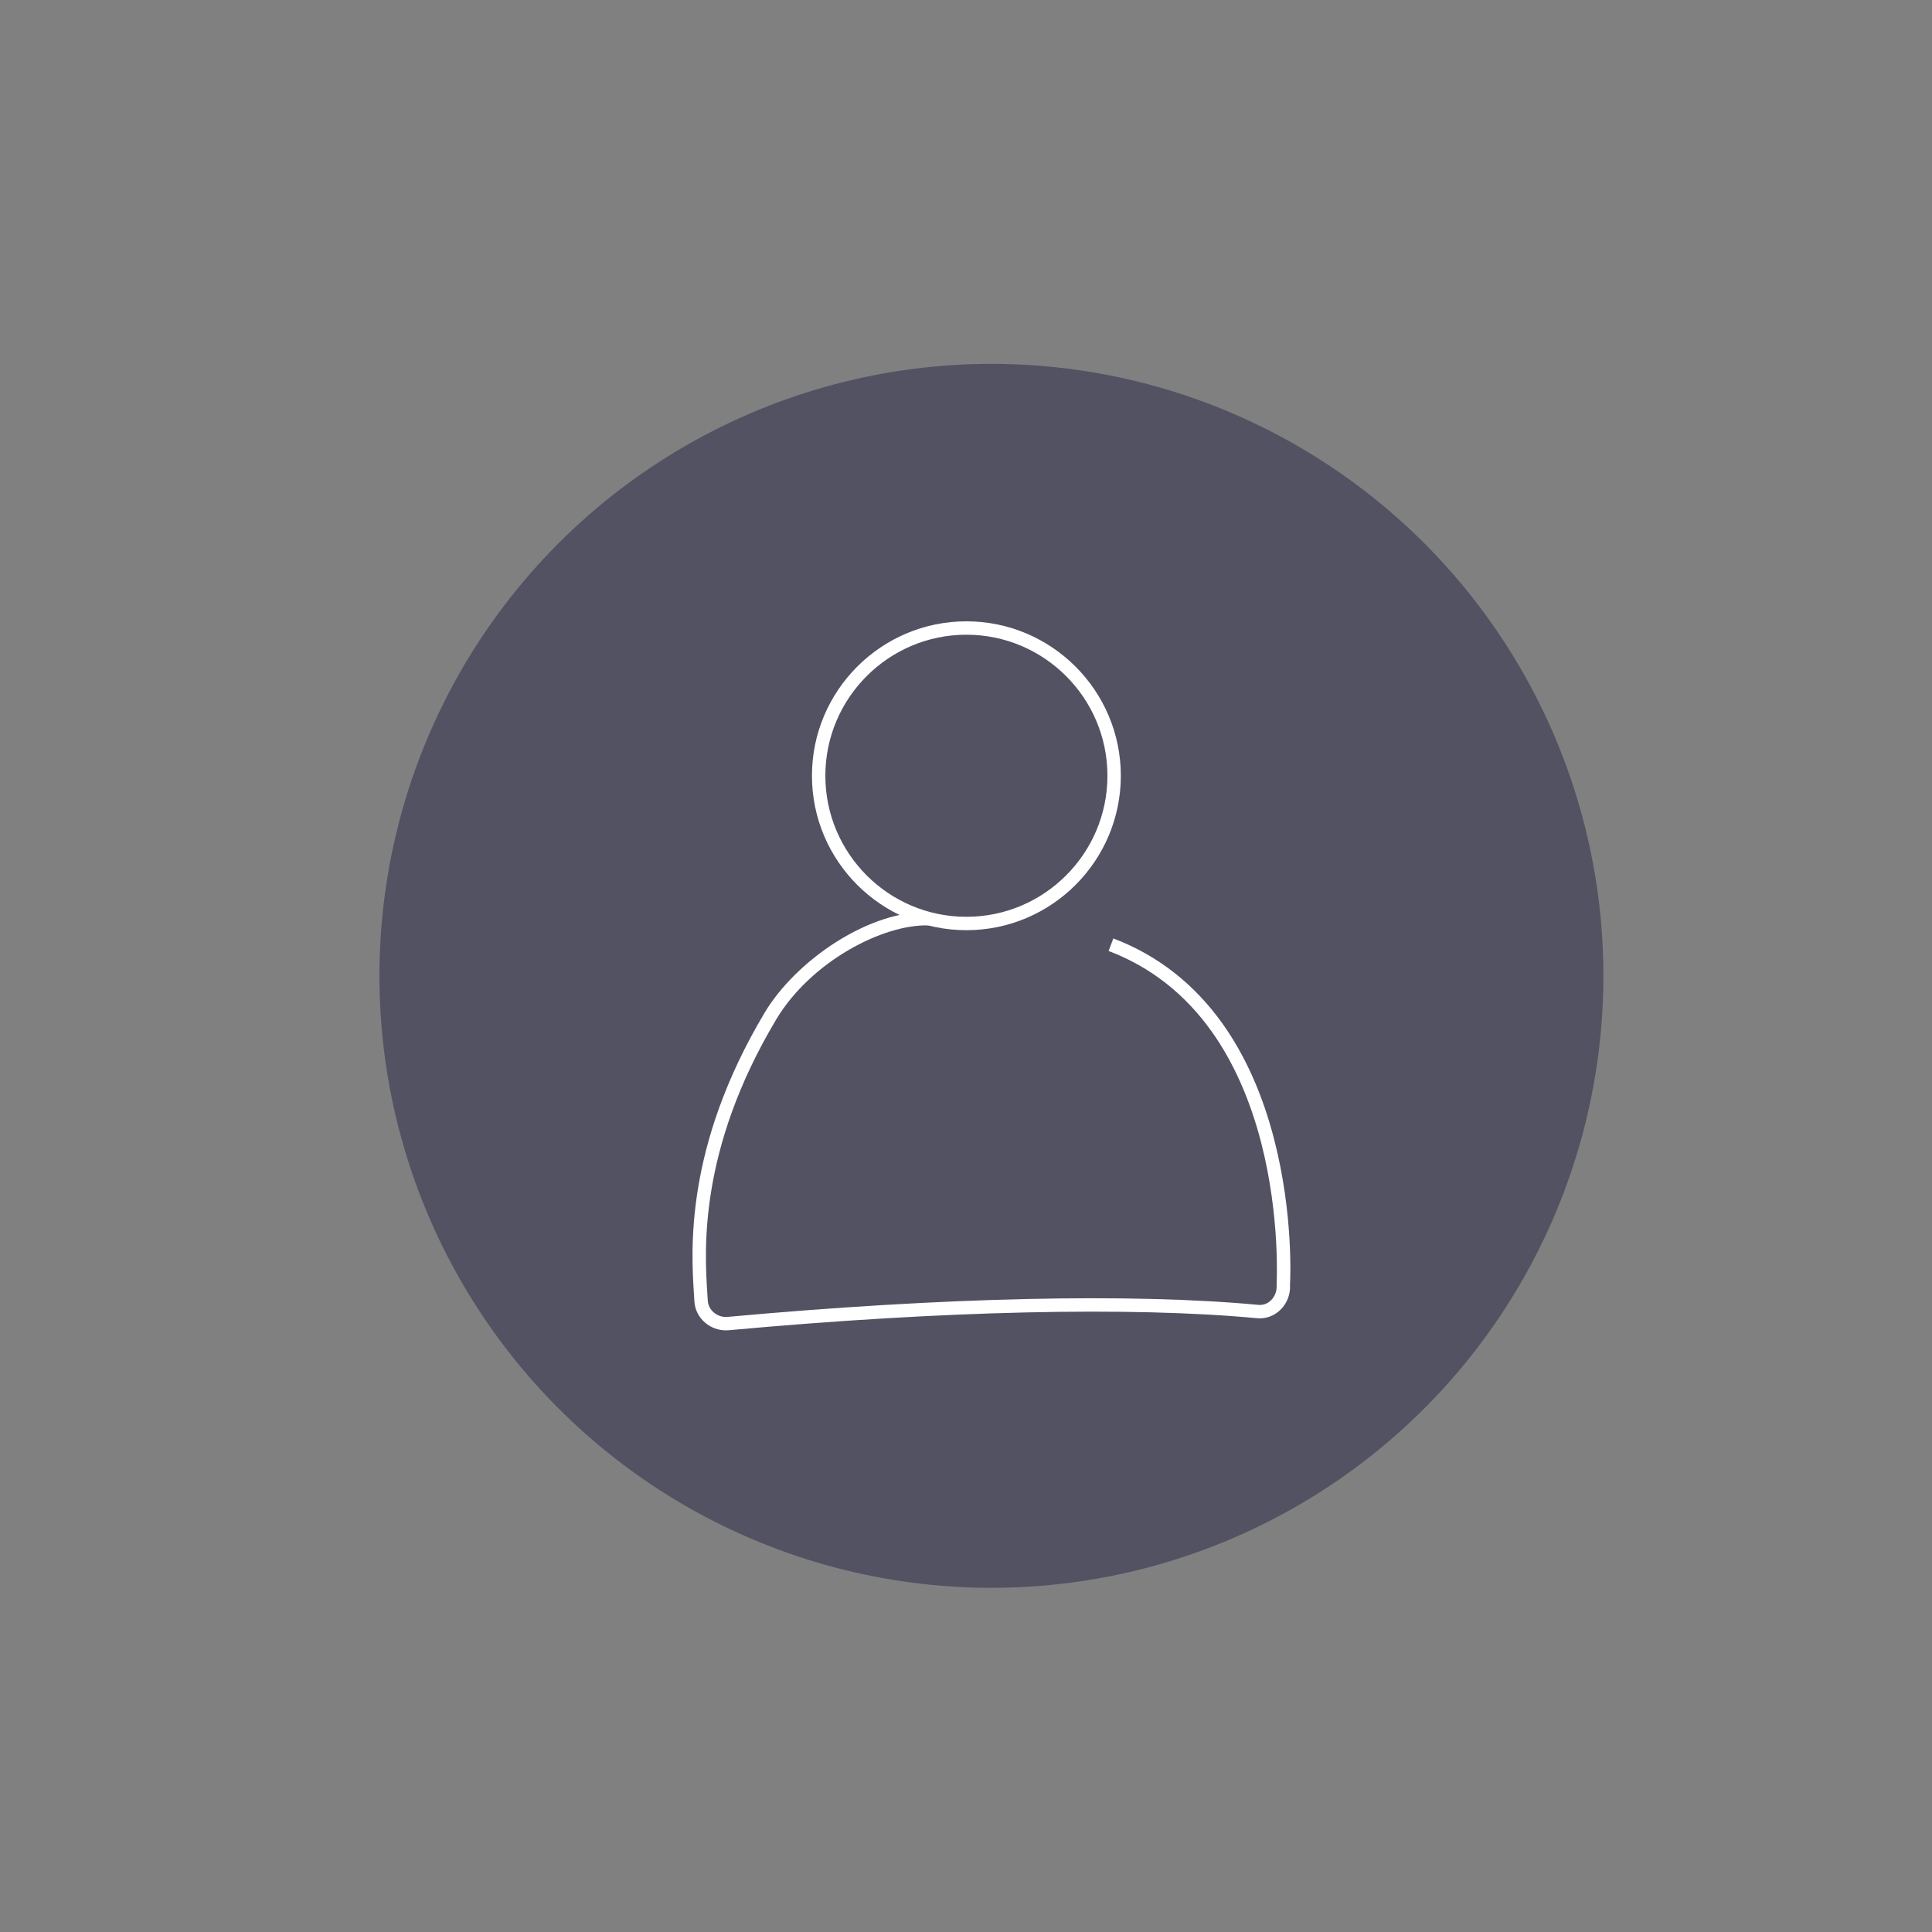 <?xml version="1.0" encoding="UTF-8"?><svg id="a" xmlns="http://www.w3.org/2000/svg" viewBox="0 0 1200 1200"><rect x="0" y="0" width="1200" height="1200" fill="#808080" stroke="none"/><rect width="1200" height="1200" style="fill:none;"/><circle cx="615.788" cy="606.117" r="380.106" style="fill:#525263;"/><path d="M450.877,826.319c-4.711,0-9.359-1.713-12.976-4.827-3.957-3.406-6.298-8.078-6.592-13.155-.075-1.292-.165-2.688-.262-4.185-1.773-27.438-5.924-91.692,43.872-175.117,9.582-16.053,25.718-32.028,44.27-43.83,19.837-12.62,40.427-19.266,57.975-18.736l-.255,8.317c-28.399-.899-73.309,22.433-94.846,58.514-48.469,81.203-44.435,143.649-42.712,170.315,.098,1.517,.189,2.93,.265,4.239,.163,2.806,1.482,5.409,3.714,7.331,2.366,2.039,5.479,3.047,8.548,2.766,133.637-12.229,250.755-14.878,329.776-7.463,2.866,.269,5.652-.754,7.818-2.887,2.436-2.396,3.73-5.869,3.464-9.291l-.021-.284,.017-.286c.024-.412,2.313-41.78-9.56-87.886-6.927-26.899-17.252-50.127-30.687-69.039-16.669-23.465-38.241-40.339-64.117-50.154l2.951-7.78c27.483,10.425,50.368,28.329,68.021,53.215,14.027,19.776,24.775,43.966,31.945,71.897,11.772,45.862,9.985,85.935,9.769,89.966,.367,5.823-1.79,11.484-5.944,15.572-3.888,3.825-9.149,5.739-14.433,5.241-78.527-7.369-195.098-4.719-328.241,7.465-.586,.054-1.173,.08-1.759,.08Z" style="fill:#fff;"/><path d="M600.244,577.761c-52.893,0-95.924-43.032-95.924-95.924s43.032-95.924,95.924-95.924,95.924,43.032,95.924,95.924-43.031,95.924-95.924,95.924Zm0-183.527c-48.305,0-87.603,39.298-87.603,87.603s39.298,87.603,87.603,87.603,87.604-39.298,87.604-87.603-39.299-87.603-87.604-87.603Z" style="fill:#fff;"/></svg>